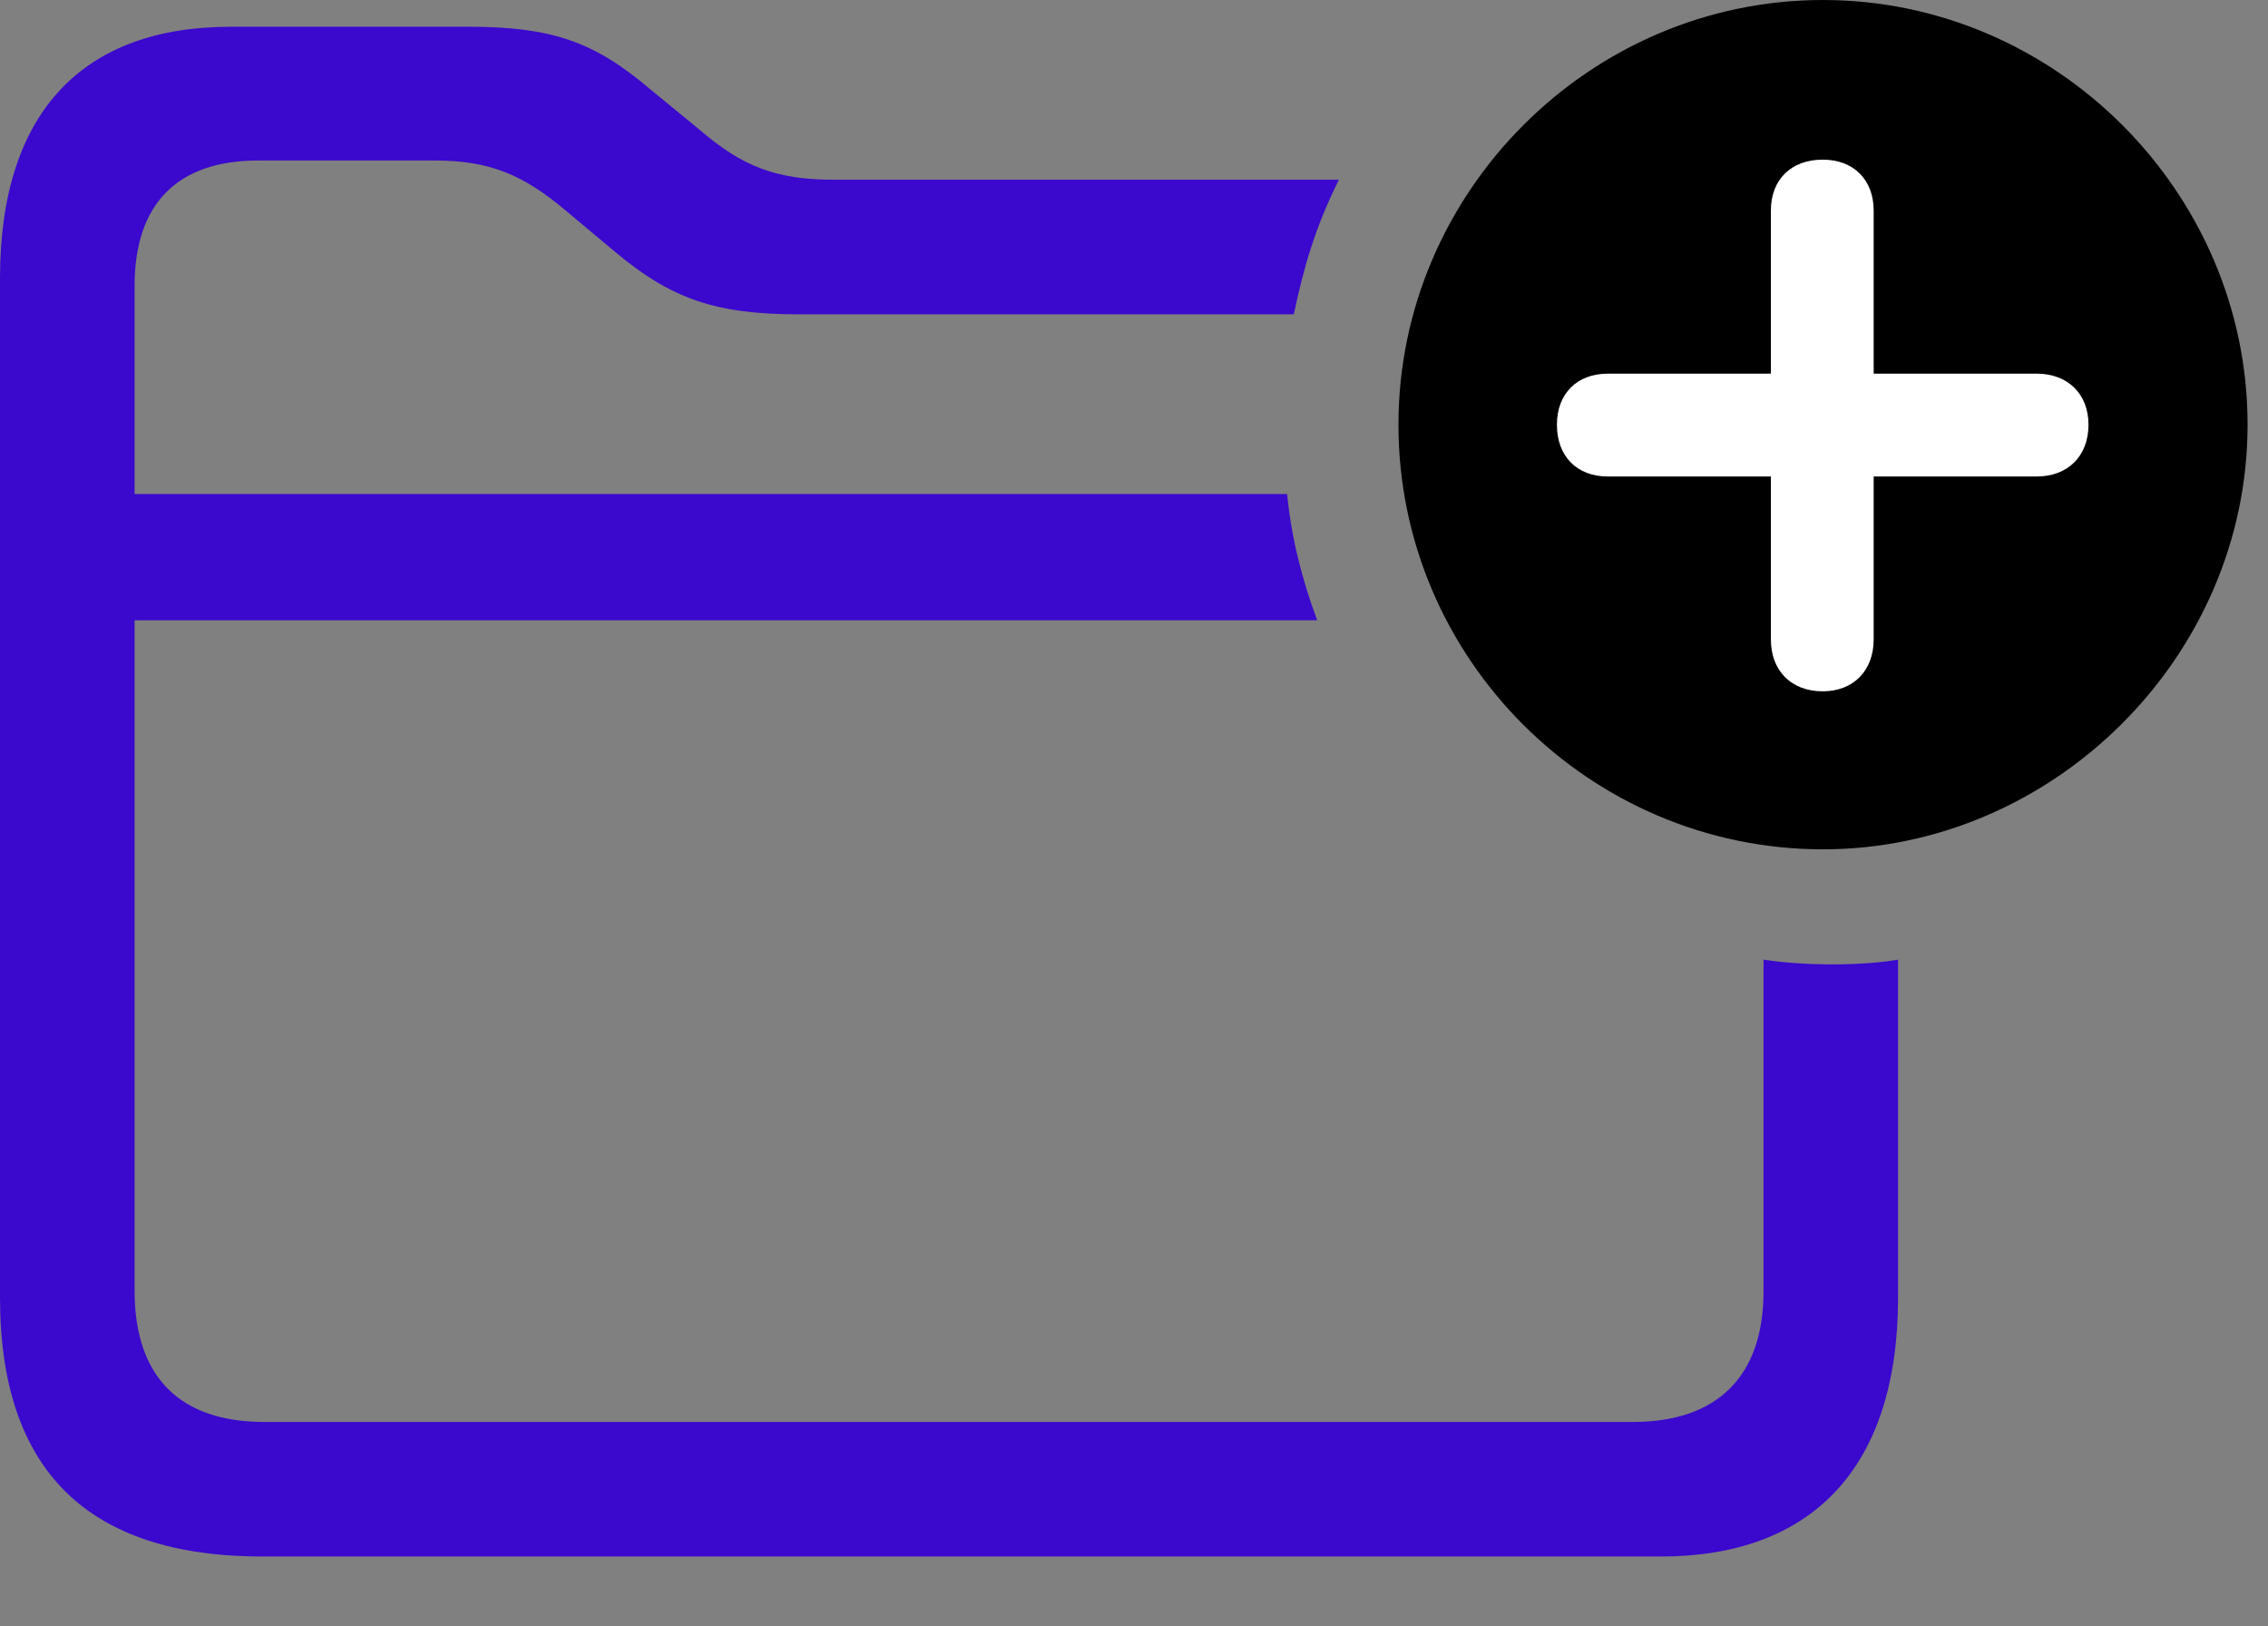 <svg width="53" height="38" viewBox="0 0 53 38" fill="none" xmlns="http://www.w3.org/2000/svg">
<rect x="0" y="0" width="53" height="38" fill="#808080" stroke="none"/>
<g clip-path="url(#clip0_4233_139)">
<path d="M6.133 36.367H38.809C42.305 36.367 44.355 34.336 44.355 30.312V22.422C43.574 22.559 42.227 22.578 41.211 22.422V30.176C41.211 32.188 40.098 33.223 38.164 33.223H6.172C4.219 33.223 3.145 32.188 3.145 30.156V6.68C3.145 4.746 4.16 3.75 6.035 3.75H10.156C11.445 3.75 12.227 4.082 13.223 4.922L14.414 5.918C15.684 6.973 16.719 7.344 18.652 7.344H30.234C30.469 6.23 30.742 5.293 31.289 4.199H19.473C18.145 4.199 17.344 3.887 16.367 3.047L15.176 2.07C13.887 0.977 12.891 0.625 10.957 0.625H5.391C1.973 0.625 0 2.578 0 6.504V30.312C0 34.355 2.051 36.367 6.133 36.367ZM1.914 14.492H30.781C30.43 13.555 30.176 12.559 30.078 11.543H1.914V14.492Z" fill="#3B08CE"/>
<path d="M42.602 19.844C47.973 19.844 52.523 15.352 52.523 9.922C52.523 4.492 48.031 0 42.602 0C37.152 0 32.68 4.492 32.68 9.922C32.68 15.391 37.152 19.844 42.602 19.844Z" fill="black"/>
<path d="M42.594 16.152C41.852 16.152 41.383 15.664 41.383 14.941V11.133H37.574C36.852 11.133 36.383 10.664 36.383 9.922C36.383 9.199 36.852 8.73 37.574 8.73H41.383V4.922C41.383 4.199 41.852 3.73 42.594 3.73C43.316 3.73 43.785 4.199 43.785 4.922V8.73H47.594C48.316 8.73 48.805 9.199 48.805 9.922C48.805 10.664 48.316 11.133 47.594 11.133H43.785V14.941C43.785 15.664 43.316 16.152 42.594 16.152Z" fill="white"/>
</g>
<defs>
<clipPath id="clip0_4233_139">
<rect width="52.52" height="37.246" fill="white"/>
</clipPath>
</defs>
</svg>
